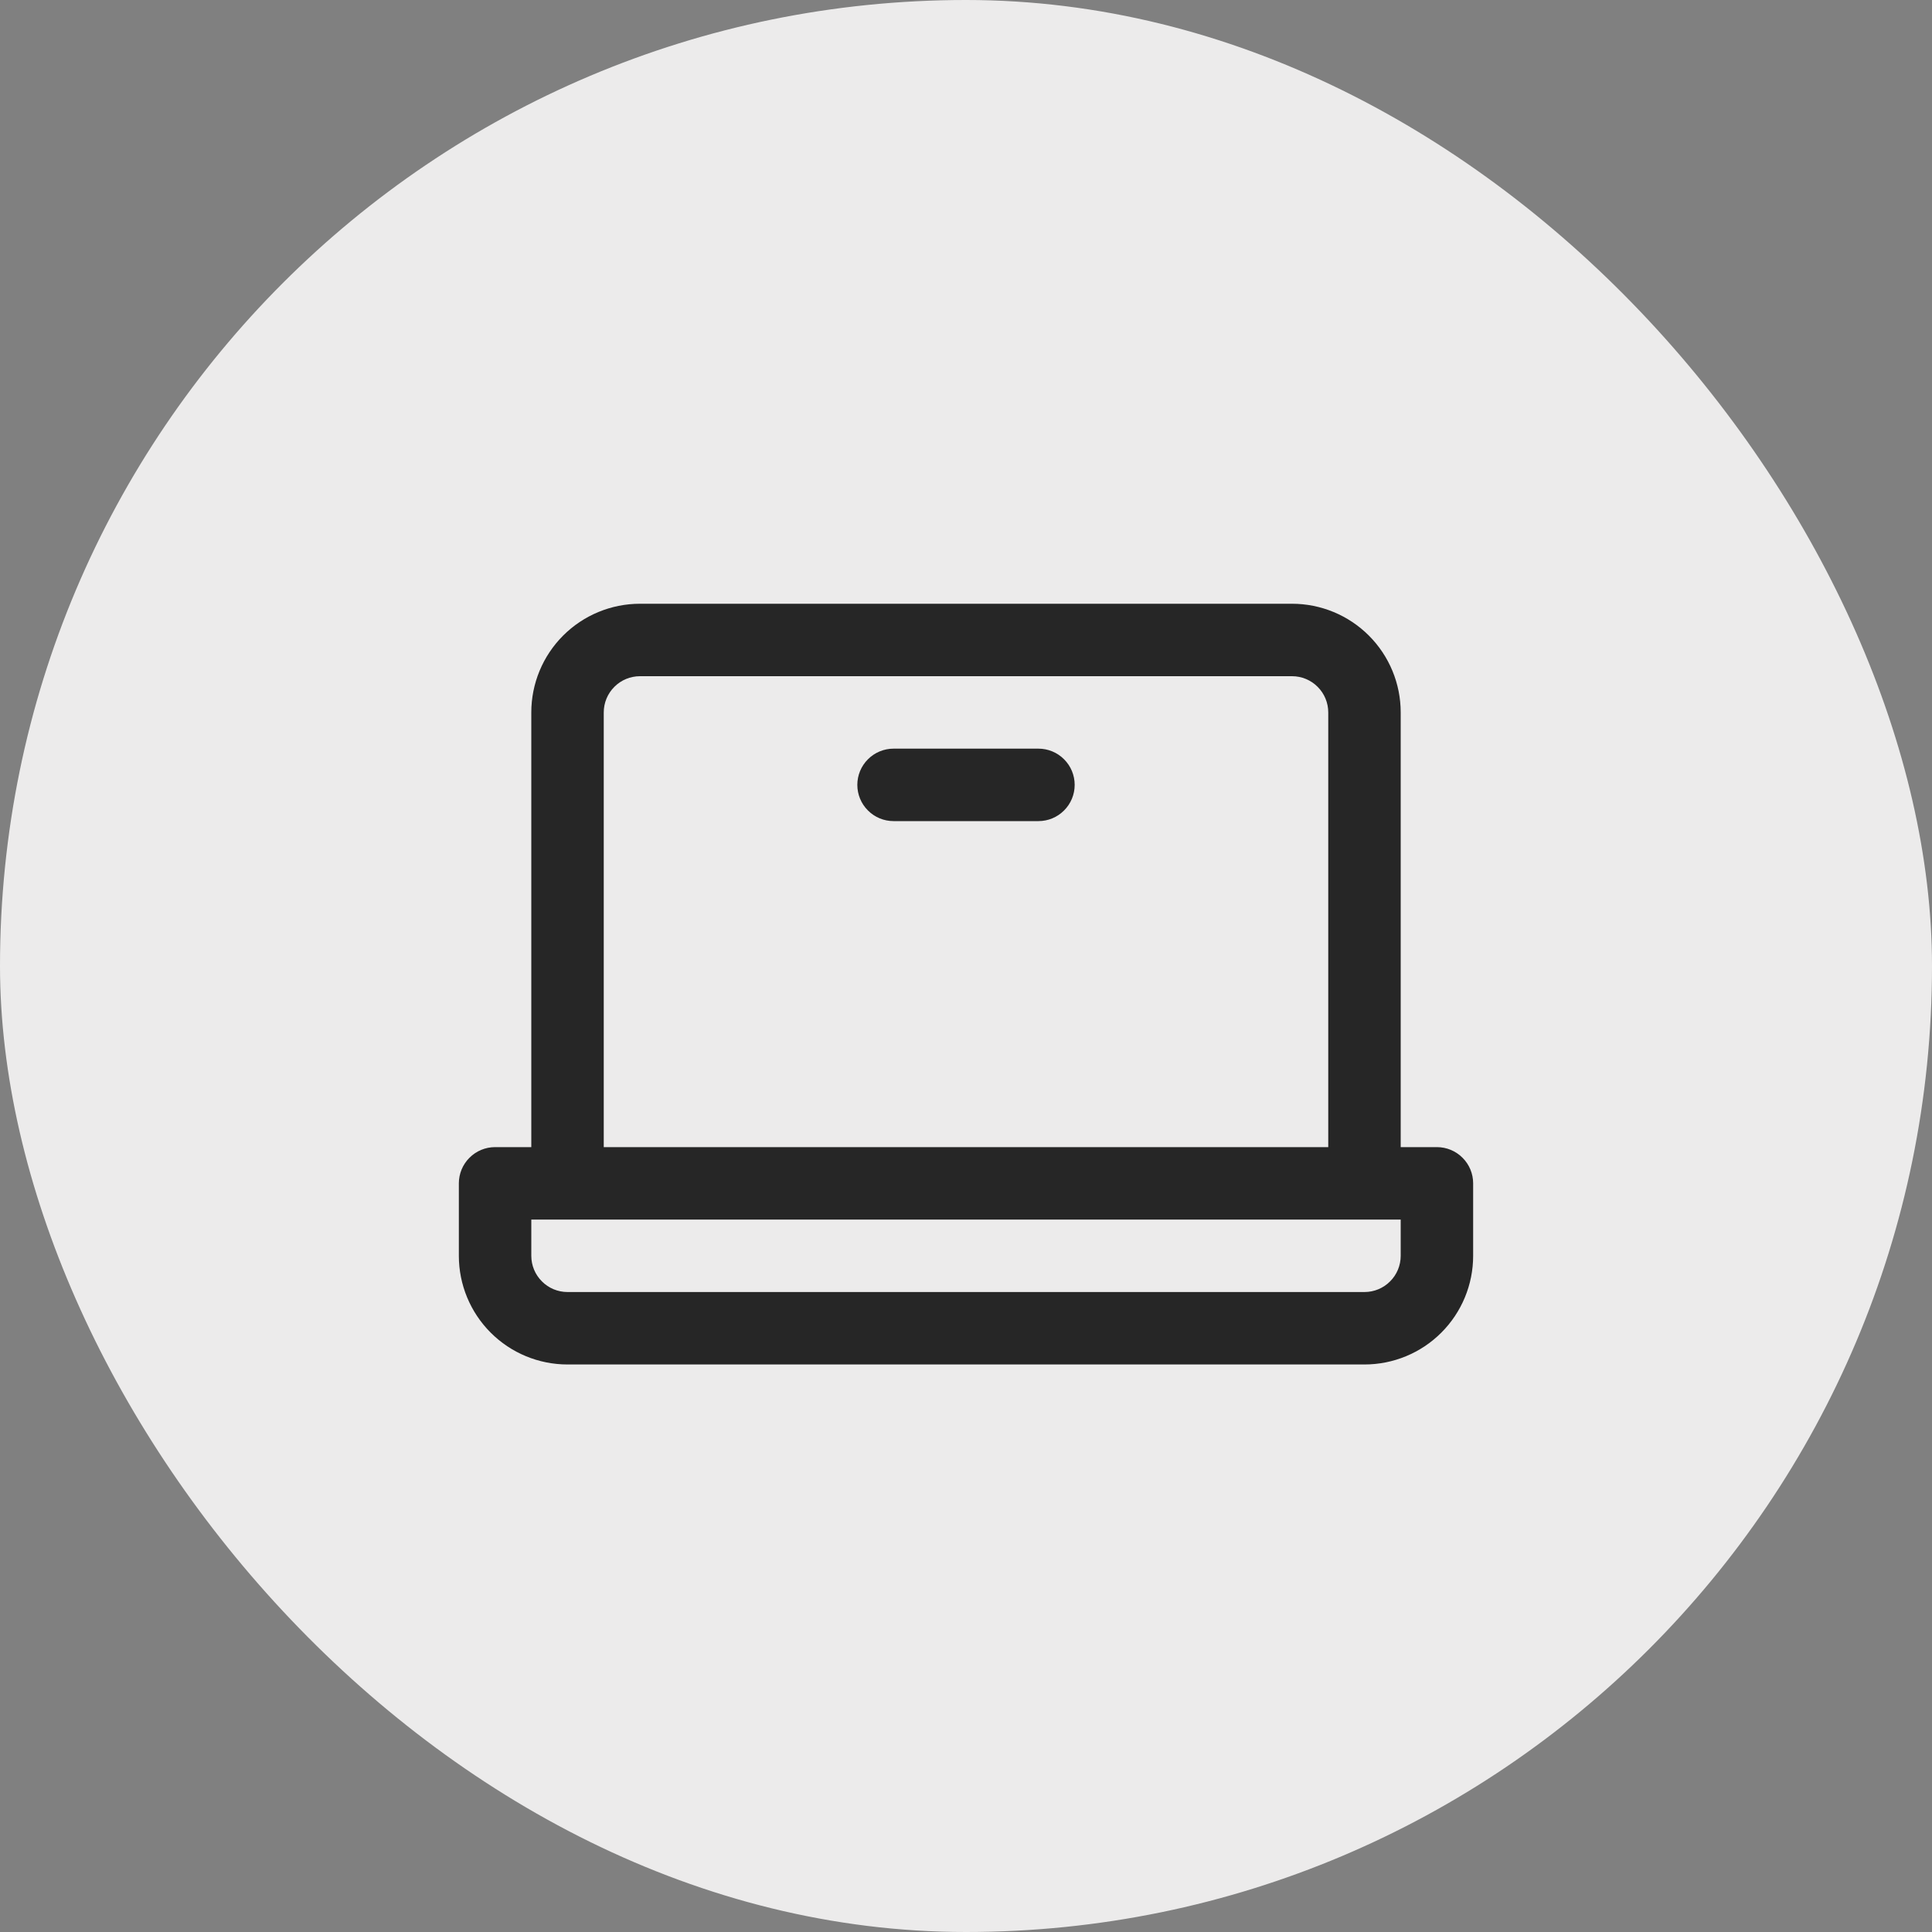<?xml version="1.0" encoding="UTF-8"?> <svg xmlns="http://www.w3.org/2000/svg" width="40" height="40" viewBox="0 0 40 40" fill="none"><rect x="0" y="0" width="40" height="40" fill="#808080" stroke="none"/><rect width="40" height="40" rx="20" fill="#ECEBEB"></rect><path d="M29.75 23.75H29V14.75C29 14.153 28.763 13.581 28.341 13.159C27.919 12.737 27.347 12.5 26.75 12.5H13.25C12.653 12.5 12.081 12.737 11.659 13.159C11.237 13.581 11 14.153 11 14.75V23.75H10.25C10.051 23.75 9.86 23.829 9.72 23.97C9.579 24.11 9.5 24.301 9.5 24.5V26C9.5 26.597 9.737 27.169 10.159 27.591C10.581 28.013 11.153 28.25 11.75 28.25H28.25C28.847 28.25 29.419 28.013 29.841 27.591C30.263 27.169 30.5 26.597 30.5 26V24.5C30.5 24.301 30.421 24.11 30.28 23.97C30.14 23.829 29.949 23.75 29.75 23.75ZM12.5 14.75C12.5 14.551 12.579 14.36 12.72 14.22C12.86 14.079 13.051 14 13.25 14H26.75C26.949 14 27.14 14.079 27.28 14.22C27.421 14.36 27.5 14.551 27.5 14.75V23.75H12.5V14.75ZM29 26C29 26.199 28.921 26.39 28.78 26.53C28.64 26.671 28.449 26.75 28.25 26.75H11.75C11.551 26.75 11.36 26.671 11.22 26.53C11.079 26.39 11 26.199 11 26V25.25H29V26ZM22.25 16.25C22.25 16.449 22.171 16.64 22.03 16.78C21.89 16.921 21.699 17 21.5 17H18.5C18.301 17 18.11 16.921 17.97 16.78C17.829 16.64 17.75 16.449 17.75 16.25C17.75 16.051 17.829 15.86 17.97 15.72C18.11 15.579 18.301 15.5 18.5 15.5H21.5C21.699 15.5 21.89 15.579 22.03 15.72C22.171 15.86 22.25 16.051 22.25 16.25Z" fill="#262626"></path></svg> 